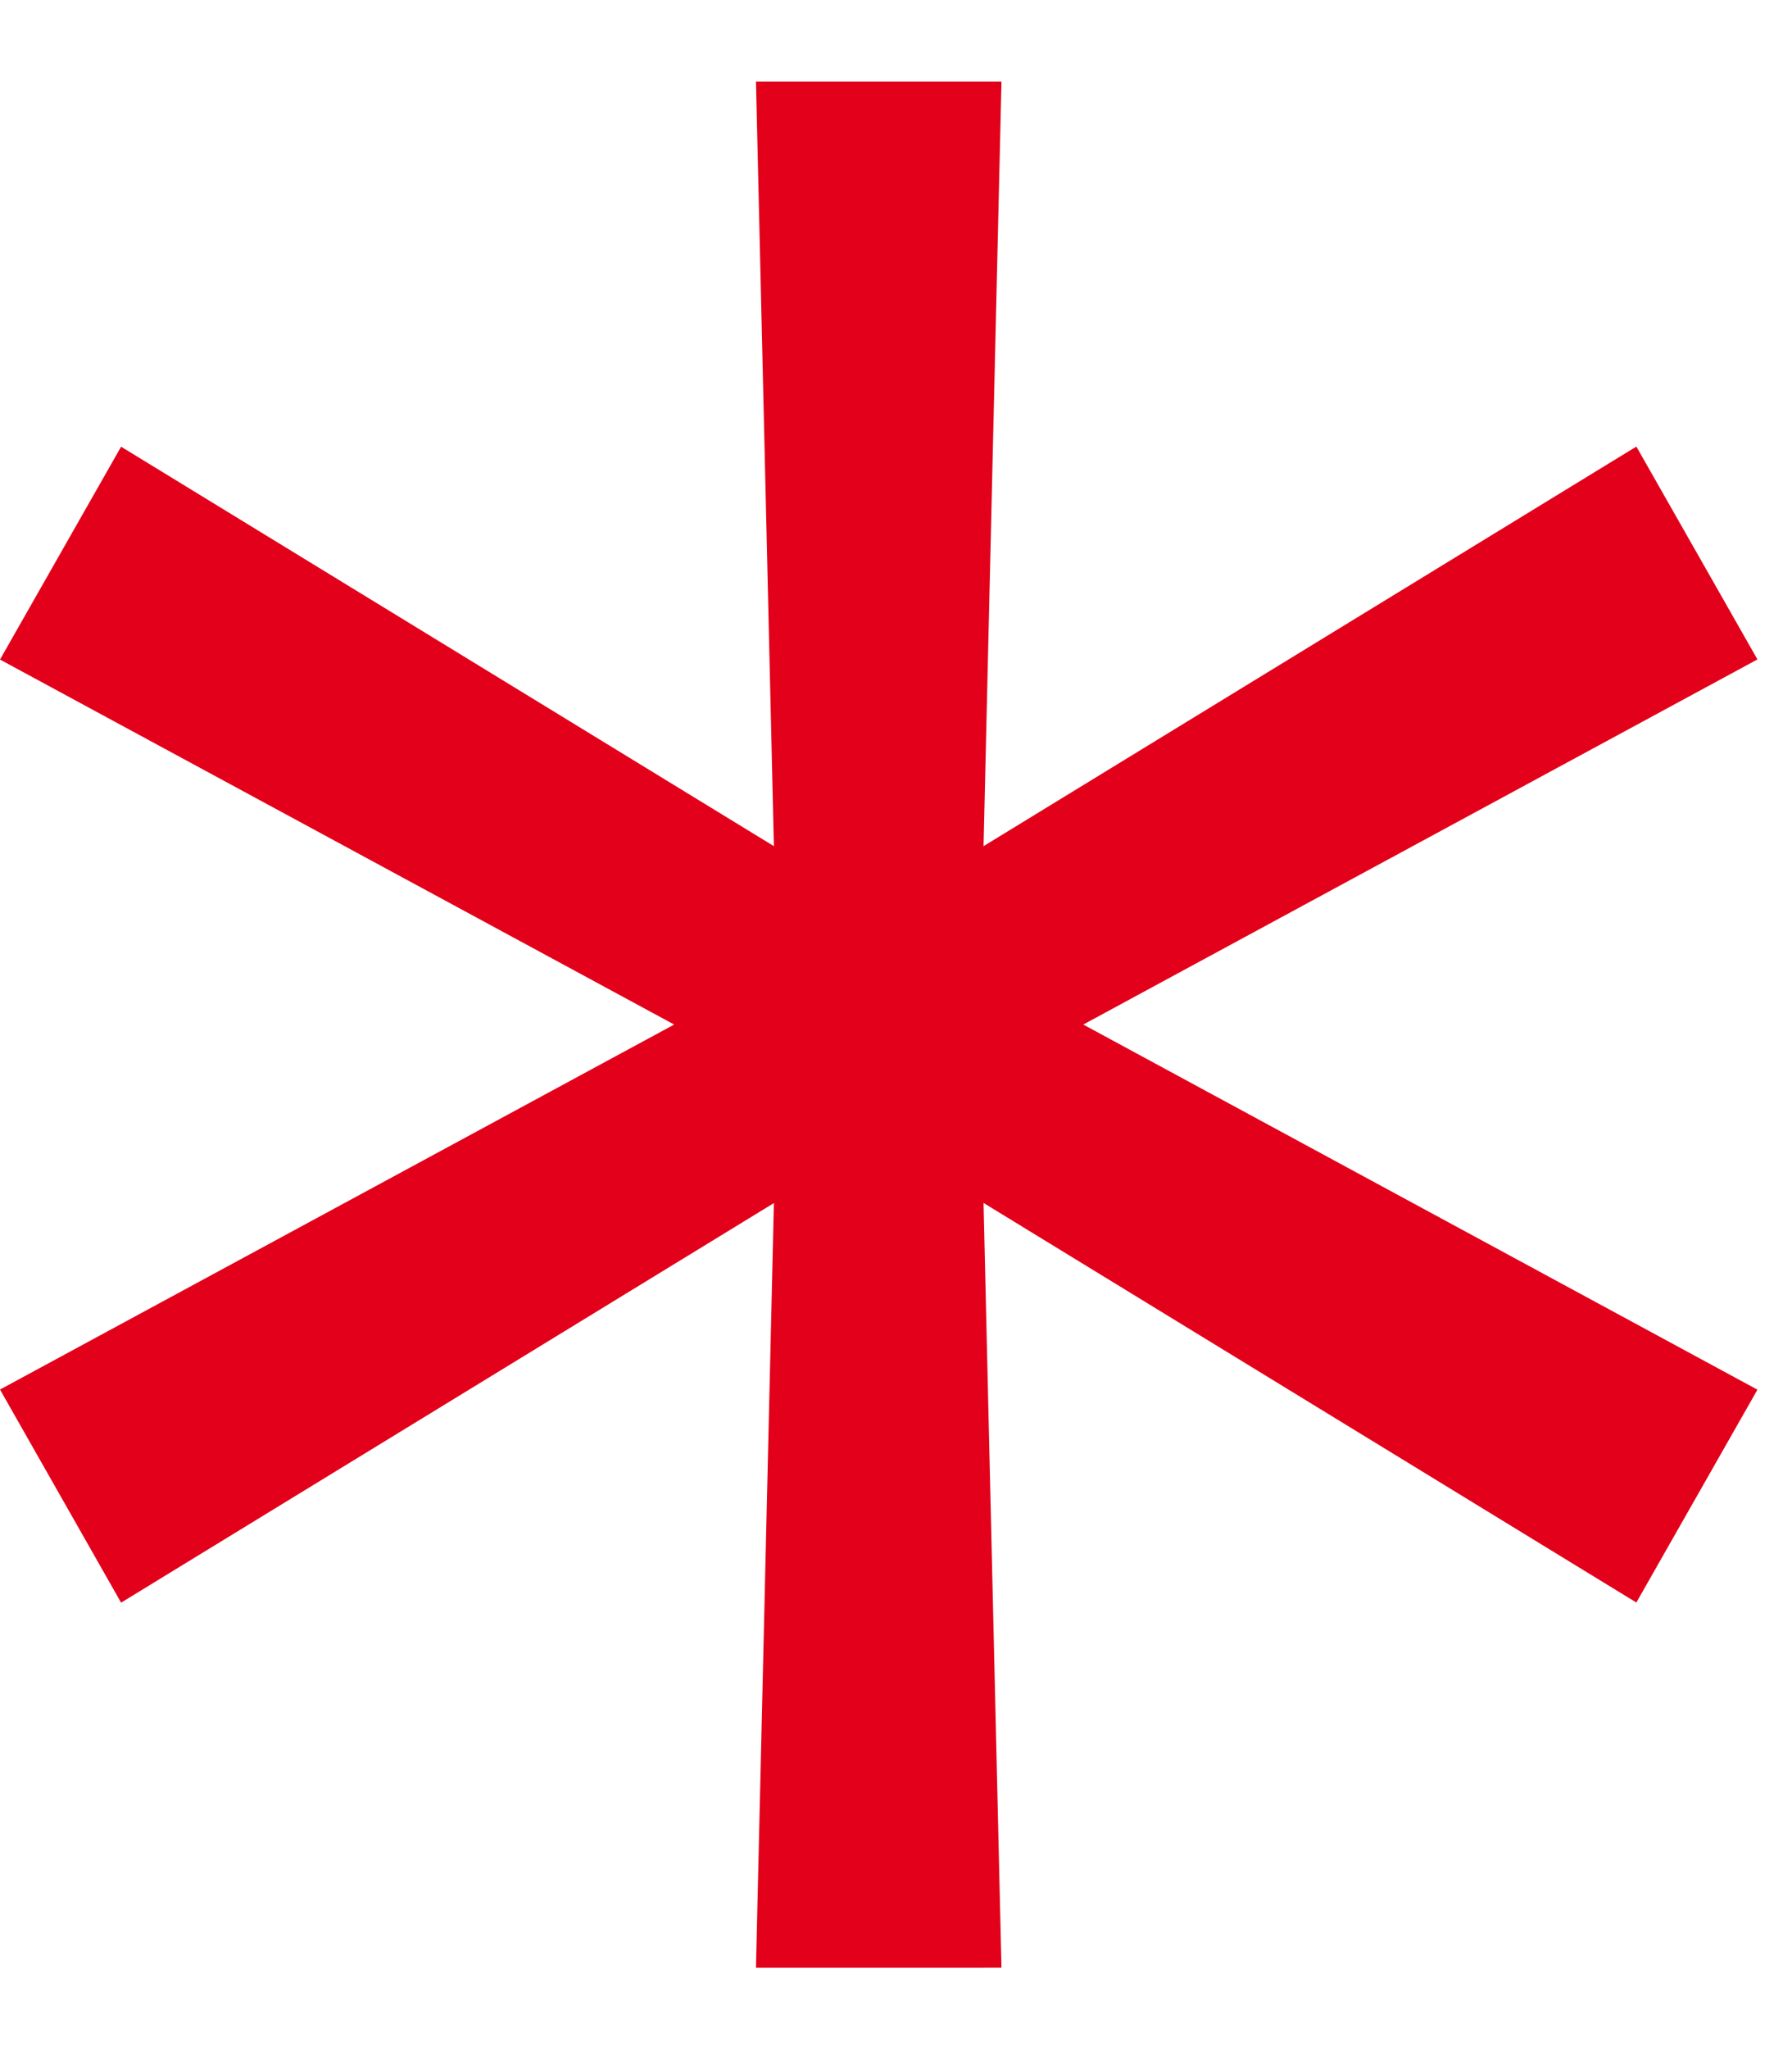 <svg width="14" height="16" fill="none" xmlns="http://www.w3.org/2000/svg"><path d="M5.906 15.364l.14-5.97-5.1 3.12L0 10.85 5.267 8 0 5.15l.946-1.662 5.1 3.119-.14-5.97h1.918l-.14 5.97 5.1-3.12.946 1.662L8.463 8l5.267 2.851-.946 1.662-5.1-3.12.14 5.971H5.906z" fill="#E2001A"/></svg>